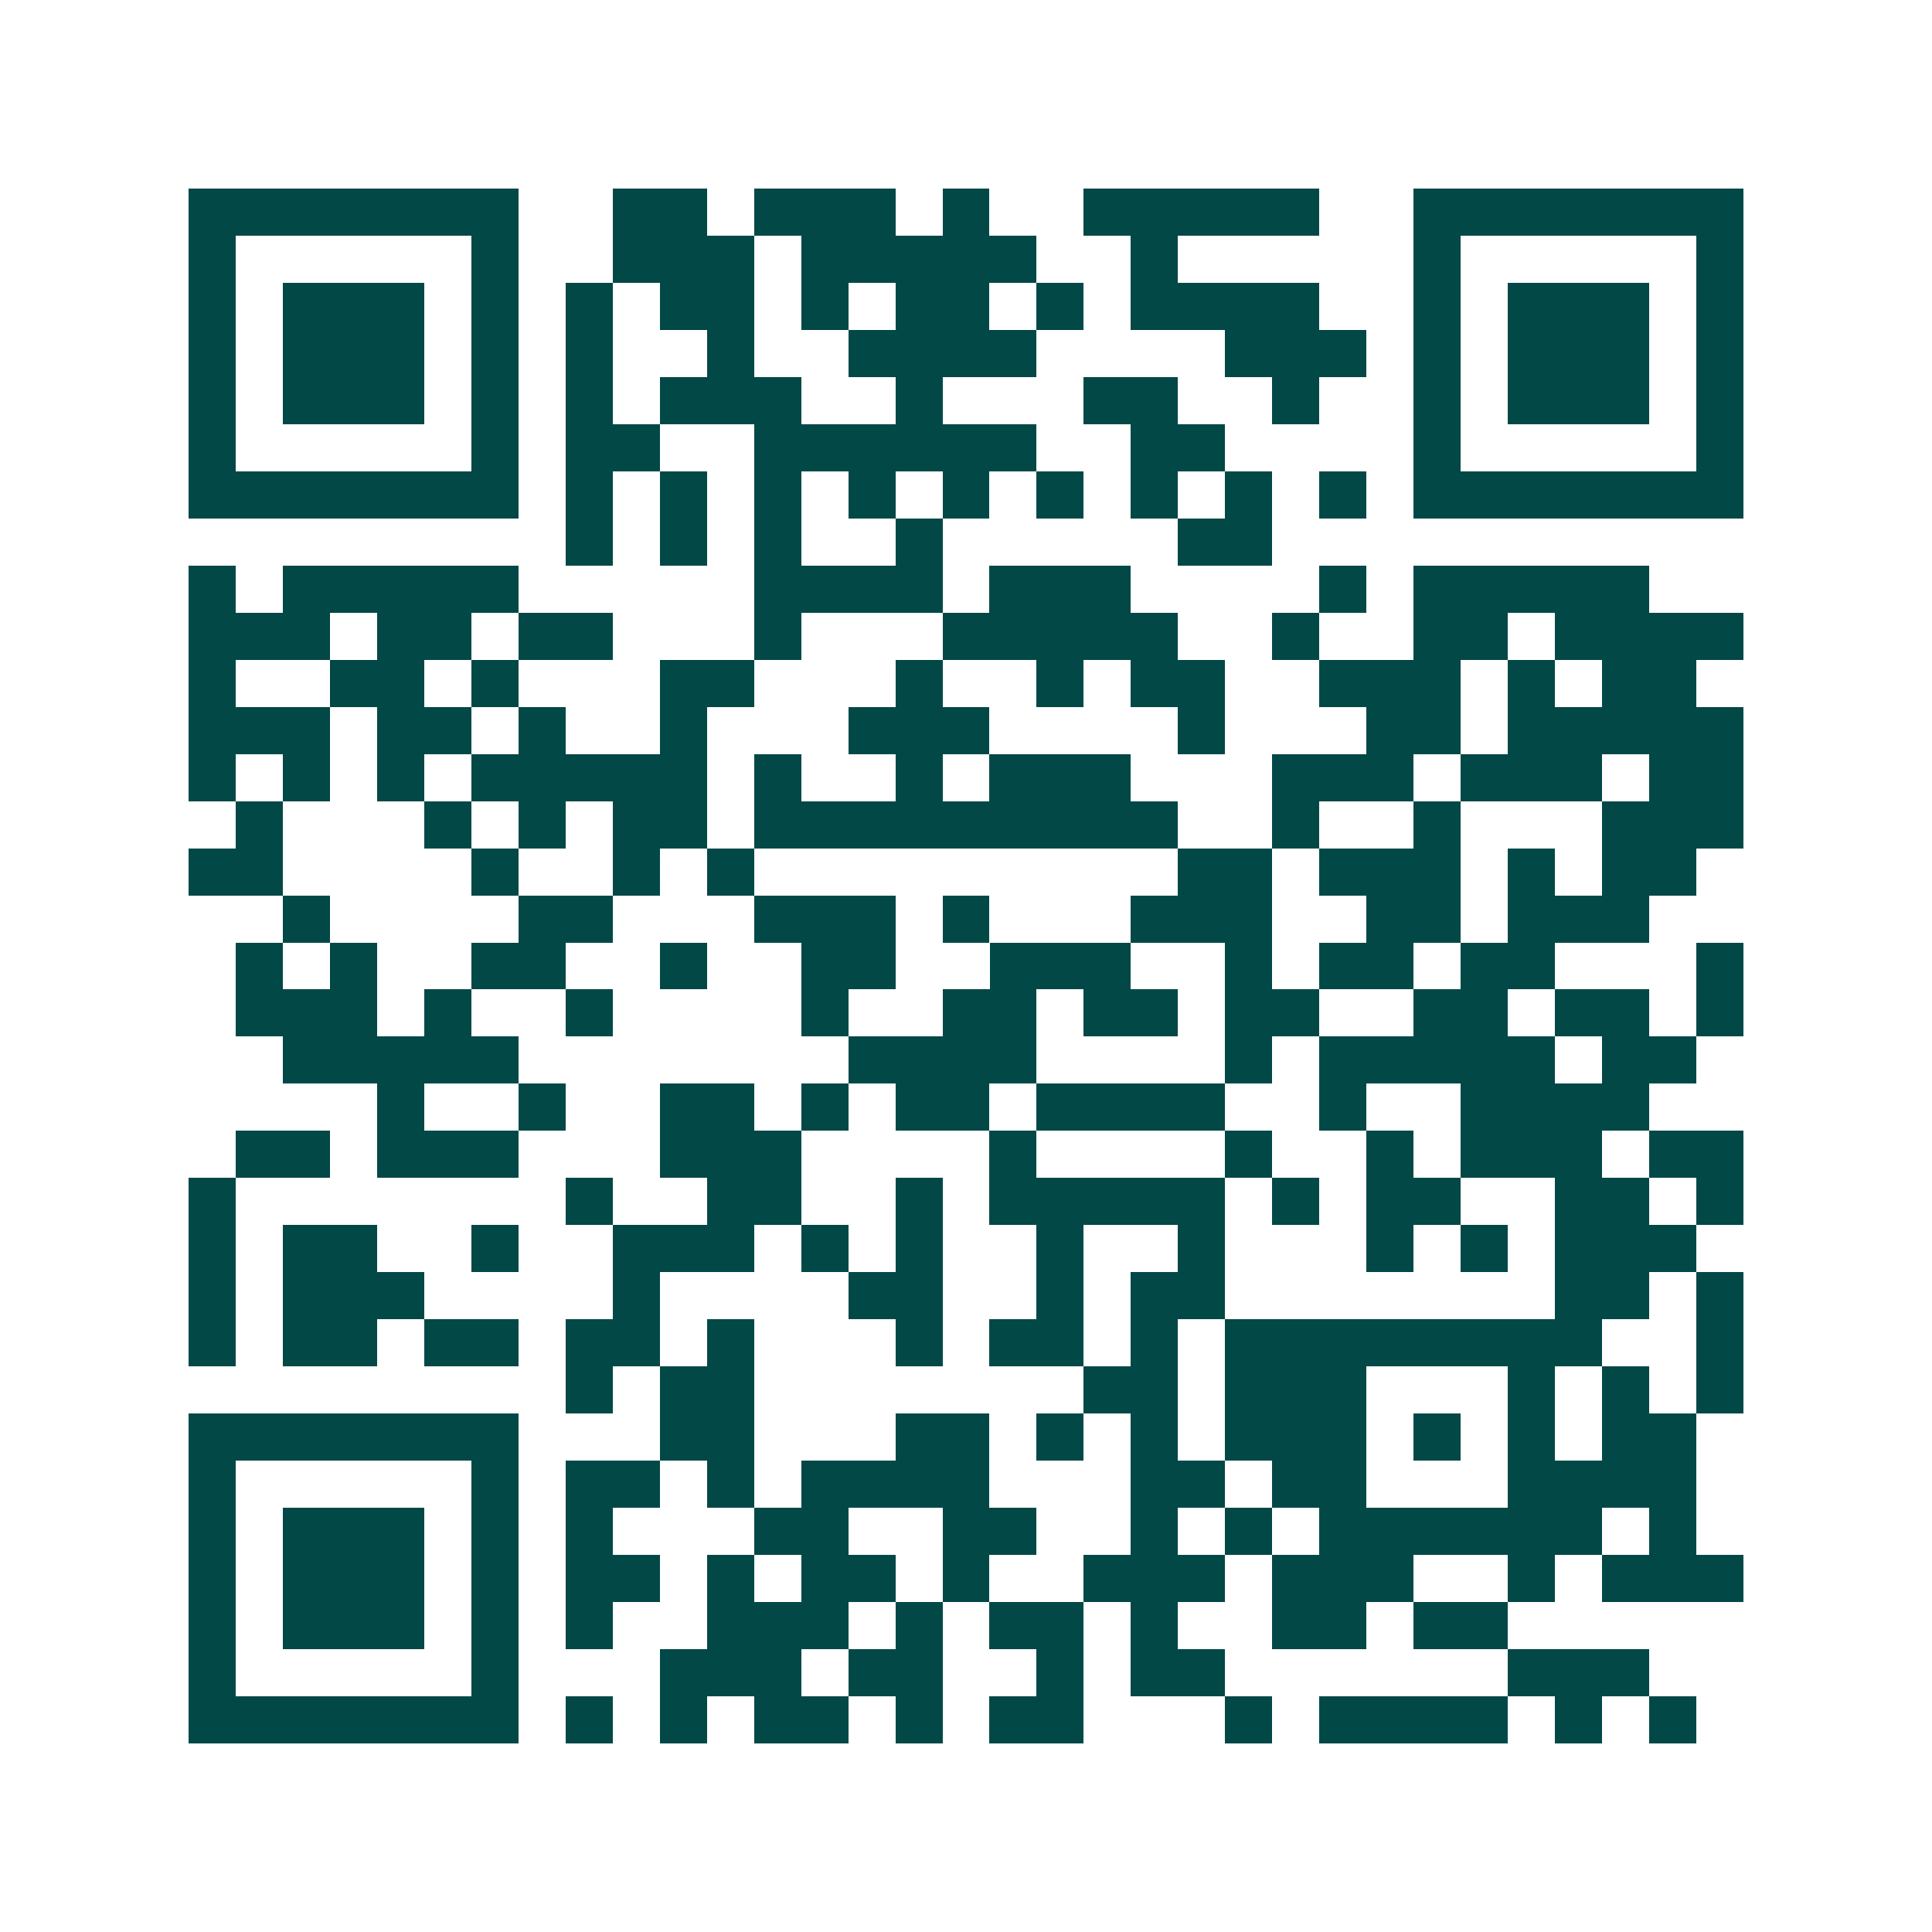 <svg xmlns="http://www.w3.org/2000/svg" width="200" height="200" viewBox="0 0 41 41" shape-rendering="crispEdges"><path fill="#ffffff" d="M0 0h41v41H0z"/><path stroke="#014847" d="M4 4.5h7m2 0h2m1 0h3m1 0h1m2 0h5m2 0h7M4 5.5h1m5 0h1m2 0h3m1 0h5m2 0h1m5 0h1m5 0h1M4 6.5h1m1 0h3m1 0h1m1 0h1m1 0h2m1 0h1m1 0h2m1 0h1m1 0h4m2 0h1m1 0h3m1 0h1M4 7.5h1m1 0h3m1 0h1m1 0h1m2 0h1m2 0h4m4 0h3m1 0h1m1 0h3m1 0h1M4 8.5h1m1 0h3m1 0h1m1 0h1m1 0h3m2 0h1m3 0h2m2 0h1m2 0h1m1 0h3m1 0h1M4 9.5h1m5 0h1m1 0h2m2 0h6m2 0h2m4 0h1m5 0h1M4 10.5h7m1 0h1m1 0h1m1 0h1m1 0h1m1 0h1m1 0h1m1 0h1m1 0h1m1 0h1m1 0h7M12 11.5h1m1 0h1m1 0h1m2 0h1m5 0h2M4 12.5h1m1 0h5m5 0h4m1 0h3m4 0h1m1 0h5M4 13.5h3m1 0h2m1 0h2m3 0h1m3 0h5m2 0h1m2 0h2m1 0h4M4 14.5h1m2 0h2m1 0h1m3 0h2m3 0h1m2 0h1m1 0h2m2 0h3m1 0h1m1 0h2M4 15.5h3m1 0h2m1 0h1m2 0h1m3 0h3m4 0h1m3 0h2m1 0h5M4 16.5h1m1 0h1m1 0h1m1 0h5m1 0h1m2 0h1m1 0h3m3 0h3m1 0h3m1 0h2M5 17.5h1m3 0h1m1 0h1m1 0h2m1 0h9m2 0h1m2 0h1m3 0h3M4 18.5h2m4 0h1m2 0h1m1 0h1m9 0h2m1 0h3m1 0h1m1 0h2M6 19.5h1m4 0h2m3 0h3m1 0h1m3 0h3m2 0h2m1 0h3M5 20.5h1m1 0h1m2 0h2m2 0h1m2 0h2m2 0h3m2 0h1m1 0h2m1 0h2m3 0h1M5 21.5h3m1 0h1m2 0h1m4 0h1m2 0h2m1 0h2m1 0h2m2 0h2m1 0h2m1 0h1M6 22.5h5m7 0h4m4 0h1m1 0h5m1 0h2M8 23.5h1m2 0h1m2 0h2m1 0h1m1 0h2m1 0h4m2 0h1m2 0h4M5 24.5h2m1 0h3m3 0h3m4 0h1m4 0h1m2 0h1m1 0h3m1 0h2M4 25.5h1m7 0h1m2 0h2m2 0h1m1 0h5m1 0h1m1 0h2m2 0h2m1 0h1M4 26.5h1m1 0h2m2 0h1m2 0h3m1 0h1m1 0h1m2 0h1m2 0h1m3 0h1m1 0h1m1 0h3M4 27.5h1m1 0h3m4 0h1m4 0h2m2 0h1m1 0h2m7 0h2m1 0h1M4 28.5h1m1 0h2m1 0h2m1 0h2m1 0h1m3 0h1m1 0h2m1 0h1m1 0h8m2 0h1M12 29.5h1m1 0h2m7 0h2m1 0h3m3 0h1m1 0h1m1 0h1M4 30.5h7m3 0h2m3 0h2m1 0h1m1 0h1m1 0h3m1 0h1m1 0h1m1 0h2M4 31.5h1m5 0h1m1 0h2m1 0h1m1 0h4m3 0h2m1 0h2m3 0h4M4 32.5h1m1 0h3m1 0h1m1 0h1m3 0h2m2 0h2m2 0h1m1 0h1m1 0h6m1 0h1M4 33.5h1m1 0h3m1 0h1m1 0h2m1 0h1m1 0h2m1 0h1m2 0h3m1 0h3m2 0h1m1 0h3M4 34.5h1m1 0h3m1 0h1m1 0h1m2 0h3m1 0h1m1 0h2m1 0h1m2 0h2m1 0h2M4 35.5h1m5 0h1m3 0h3m1 0h2m2 0h1m1 0h2m6 0h3M4 36.5h7m1 0h1m1 0h1m1 0h2m1 0h1m1 0h2m3 0h1m1 0h4m1 0h1m1 0h1"/></svg>
